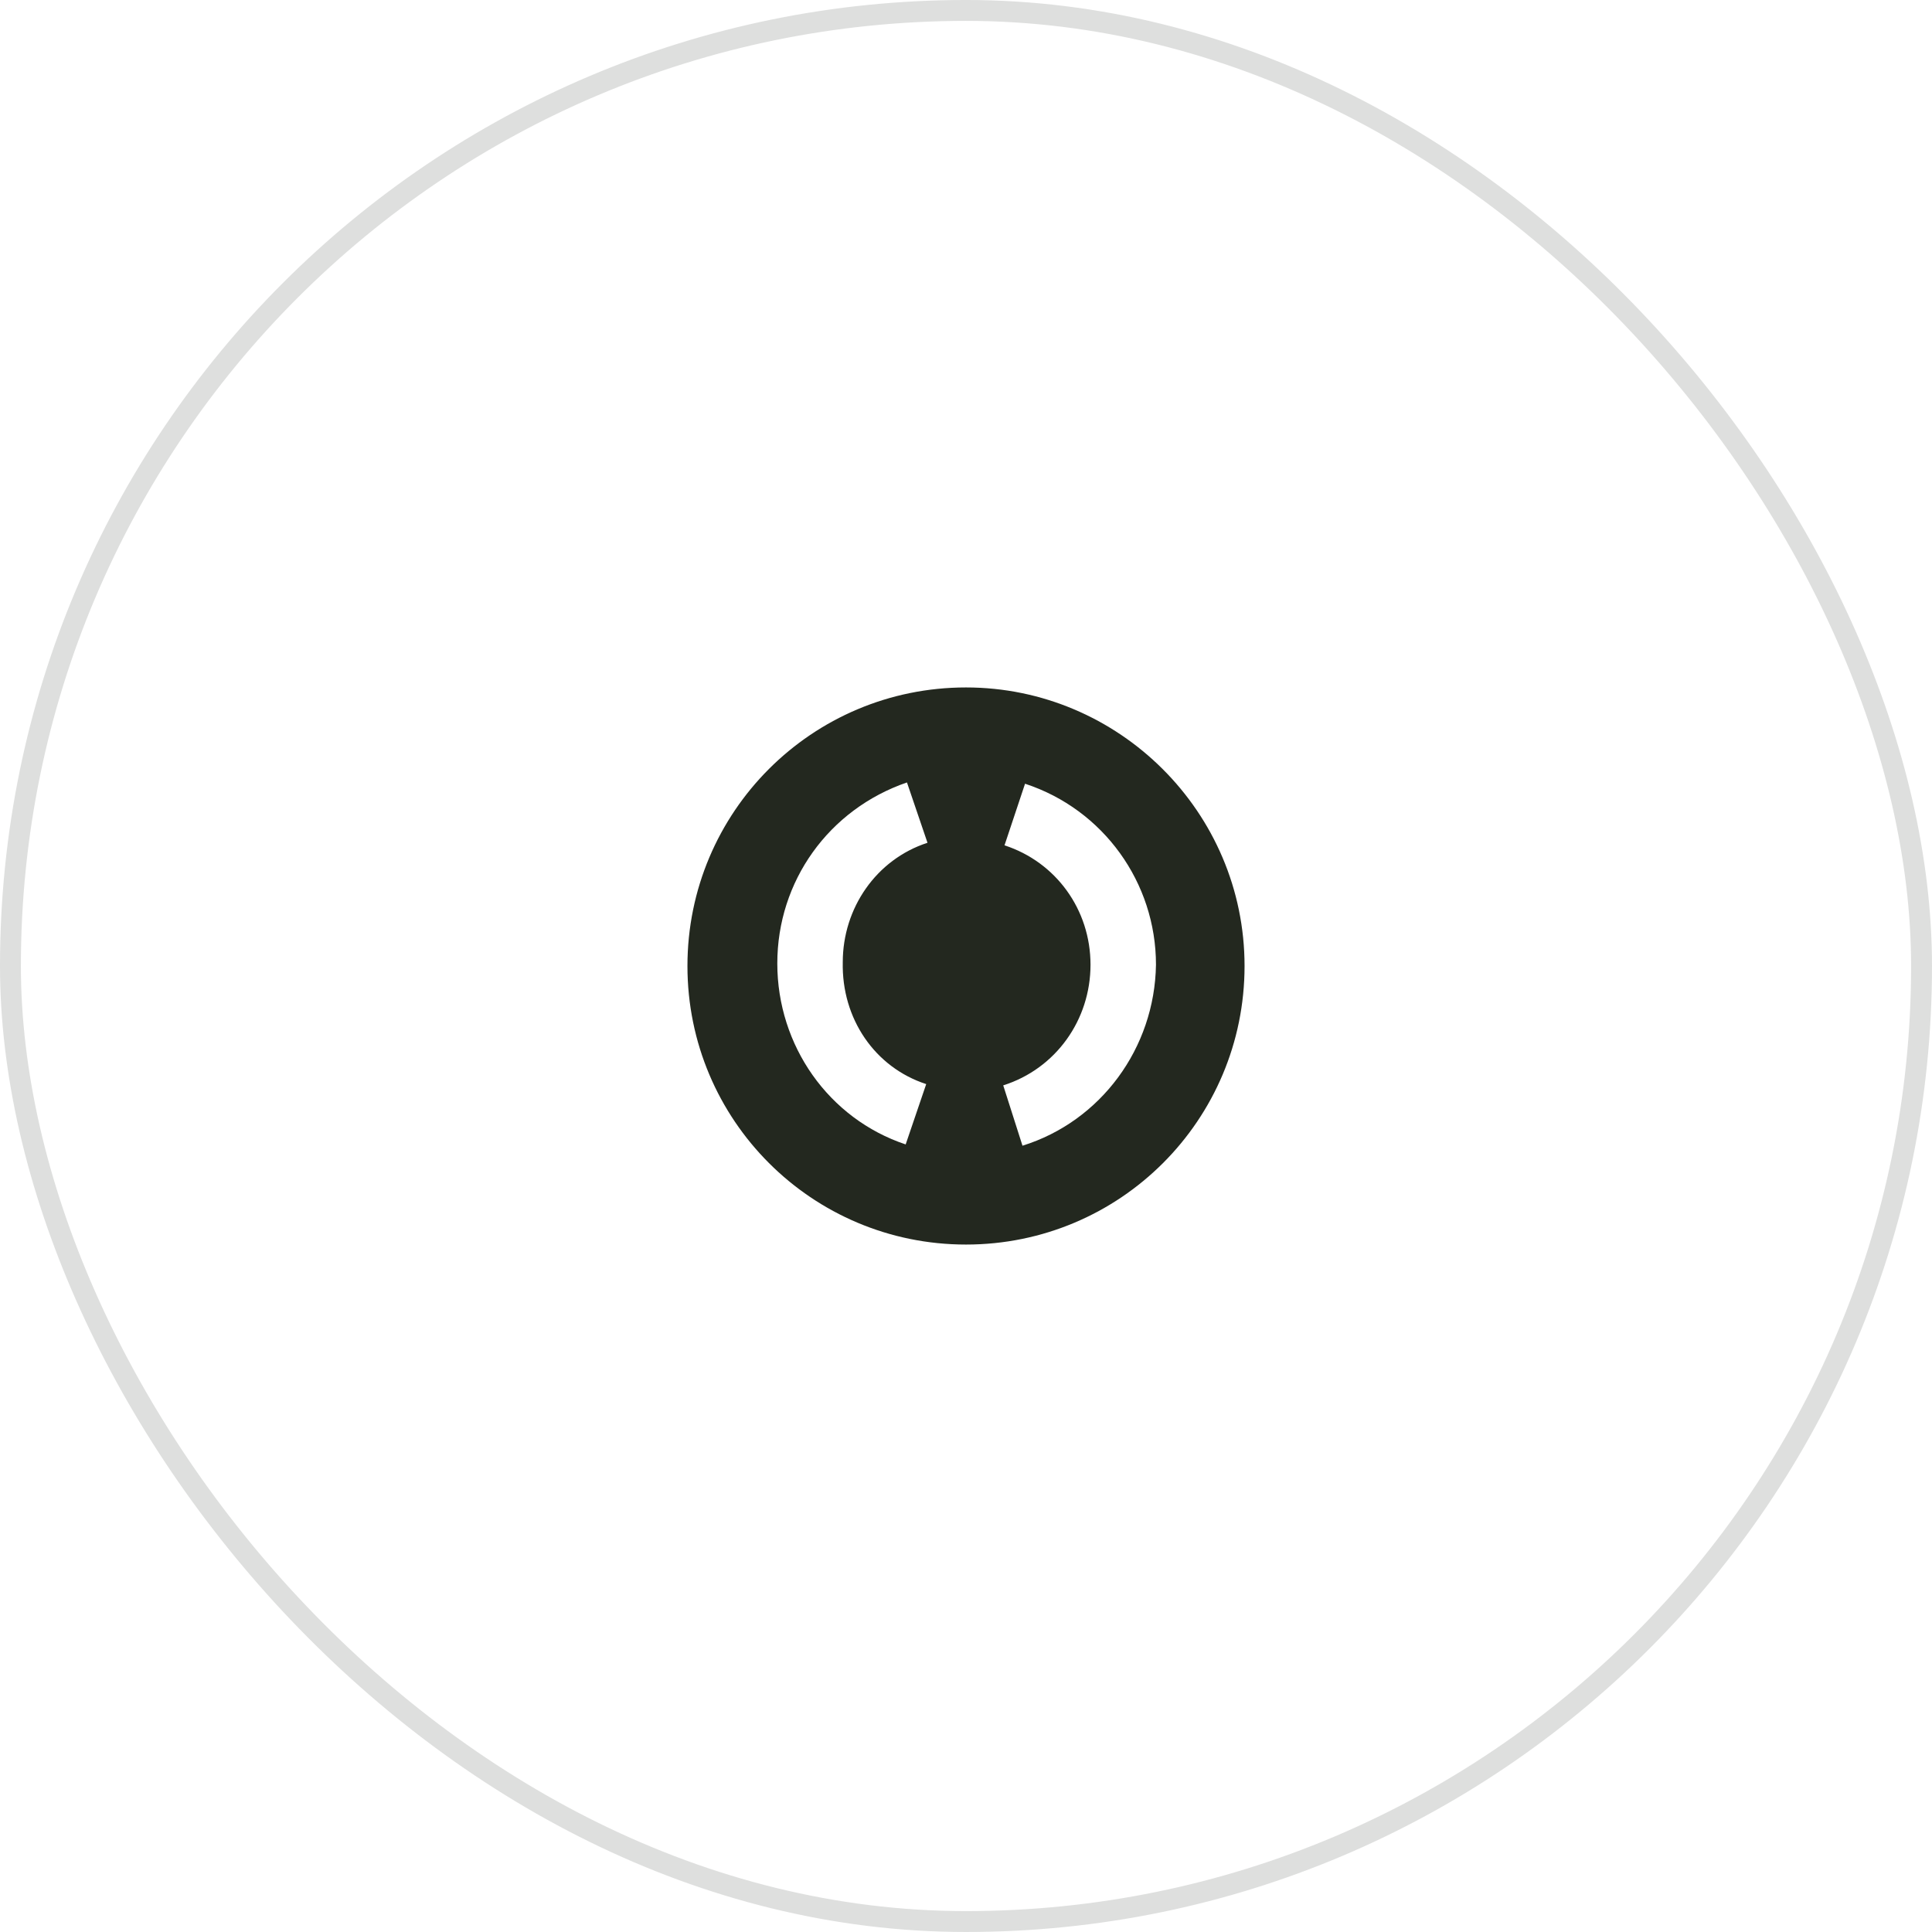 <svg width="190" height="190" viewBox="0 0 190 190" fill="none" xmlns="http://www.w3.org/2000/svg">
<rect x="1.027" y="1.027" width="187.945" height="187.945" rx="93.973" stroke="#DEDFDE" stroke-width="2.055"/>
<g clip-path="url(#clip0_2652_49544)">
<path d="M95 67.606C79.851 67.606 67.606 79.851 67.606 95C67.606 110.149 79.851 122.394 95 122.394C110.149 122.394 122.394 110.149 122.394 95C122.394 79.851 110.022 67.606 95 67.606ZM91.087 106.614L89.067 112.547C81.492 110.022 76.443 102.827 76.443 94.748C76.443 86.668 81.492 79.599 89.193 76.948L91.213 82.881C86.163 84.522 82.881 89.319 82.881 94.621C82.755 100.176 86.037 104.973 91.087 106.614ZM100.555 112.673L98.661 106.74C103.837 105.099 107.245 100.302 107.245 94.874C107.245 89.445 103.837 84.775 98.787 83.133L100.807 77.074C108.508 79.599 113.683 86.794 113.683 94.874C113.557 103.079 108.255 110.275 100.555 112.673Z" fill="#23281F"/>
</g>
<defs>
<clipPath id="clip0_2652_49544">
<rect width="54.788" height="54.788" fill="white" transform="translate(67.606 67.606)"/>
</clipPath>
</defs>
</svg>
